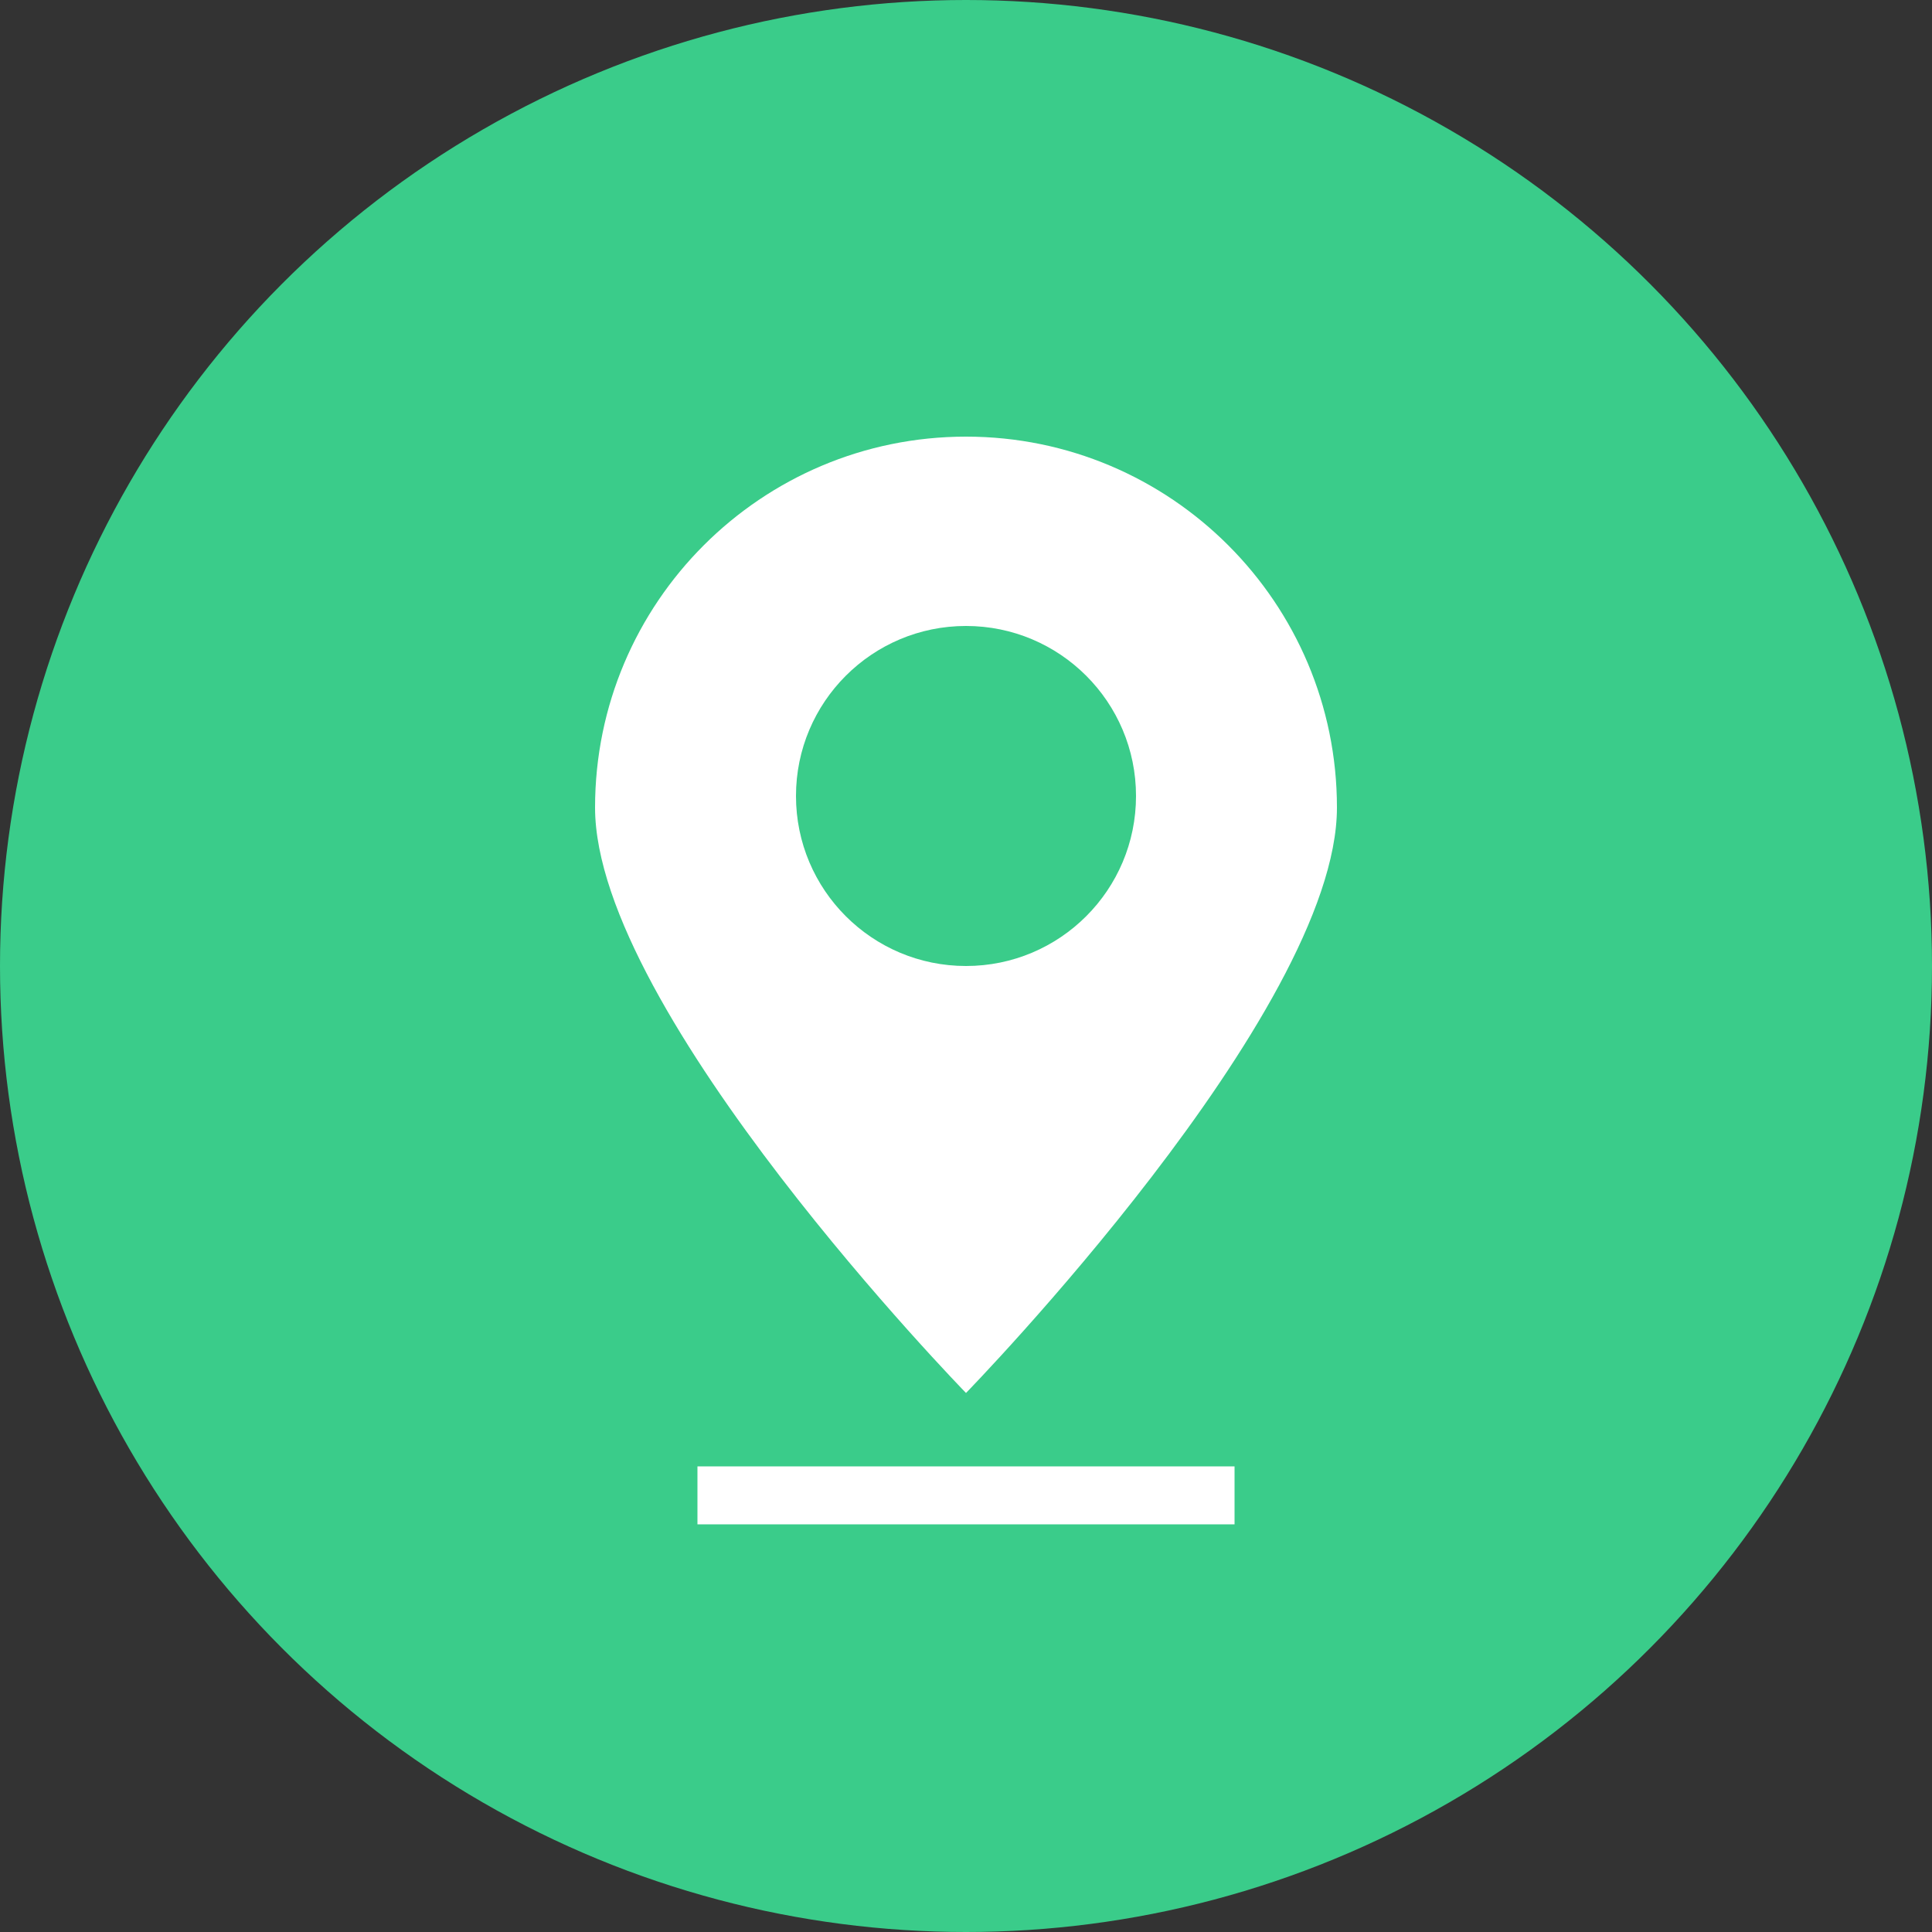 <?xml version="1.0" encoding="utf-8"?>
<!-- Generator: Adobe Illustrator 22.1.0, SVG Export Plug-In . SVG Version: 6.00 Build 0)  -->
<svg version="1.1" id="Layer_1" xmlns="http://www.w3.org/2000/svg" xmlns:xlink="http://www.w3.org/1999/xlink" x="0px" y="0px"
	 viewBox="0 0 100 100" style="enable-background:new 0 0 100 100;" xml:space="preserve">
<rect x="0" y="0" width="100" height="100" fill="#333333" stroke="none"/>
<style type="text/css">
	.st0{fill:#3ACC8A;}
	.st1{fill:#FFFFFF;}
	.st2{fill:none;stroke:#FFFFFF;stroke-width:3;stroke-miterlimit:10;}
</style>
<circle class="st0" cx="50" cy="50" r="50"/>
<g>
	<path class="st1" d="M30.8,41.8c0-10.6,8.6-19.2,19.2-19.2s19.2,8.6,19.2,19.2S50,72.1,50,72.1S30.8,52.4,30.8,41.8z"/>
</g>
<circle class="st0" cx="50" cy="41.2" r="8.8"/>
<line class="st2" x1="36.1" y1="77.4" x2="63.9" y2="77.4"/>
</svg>
